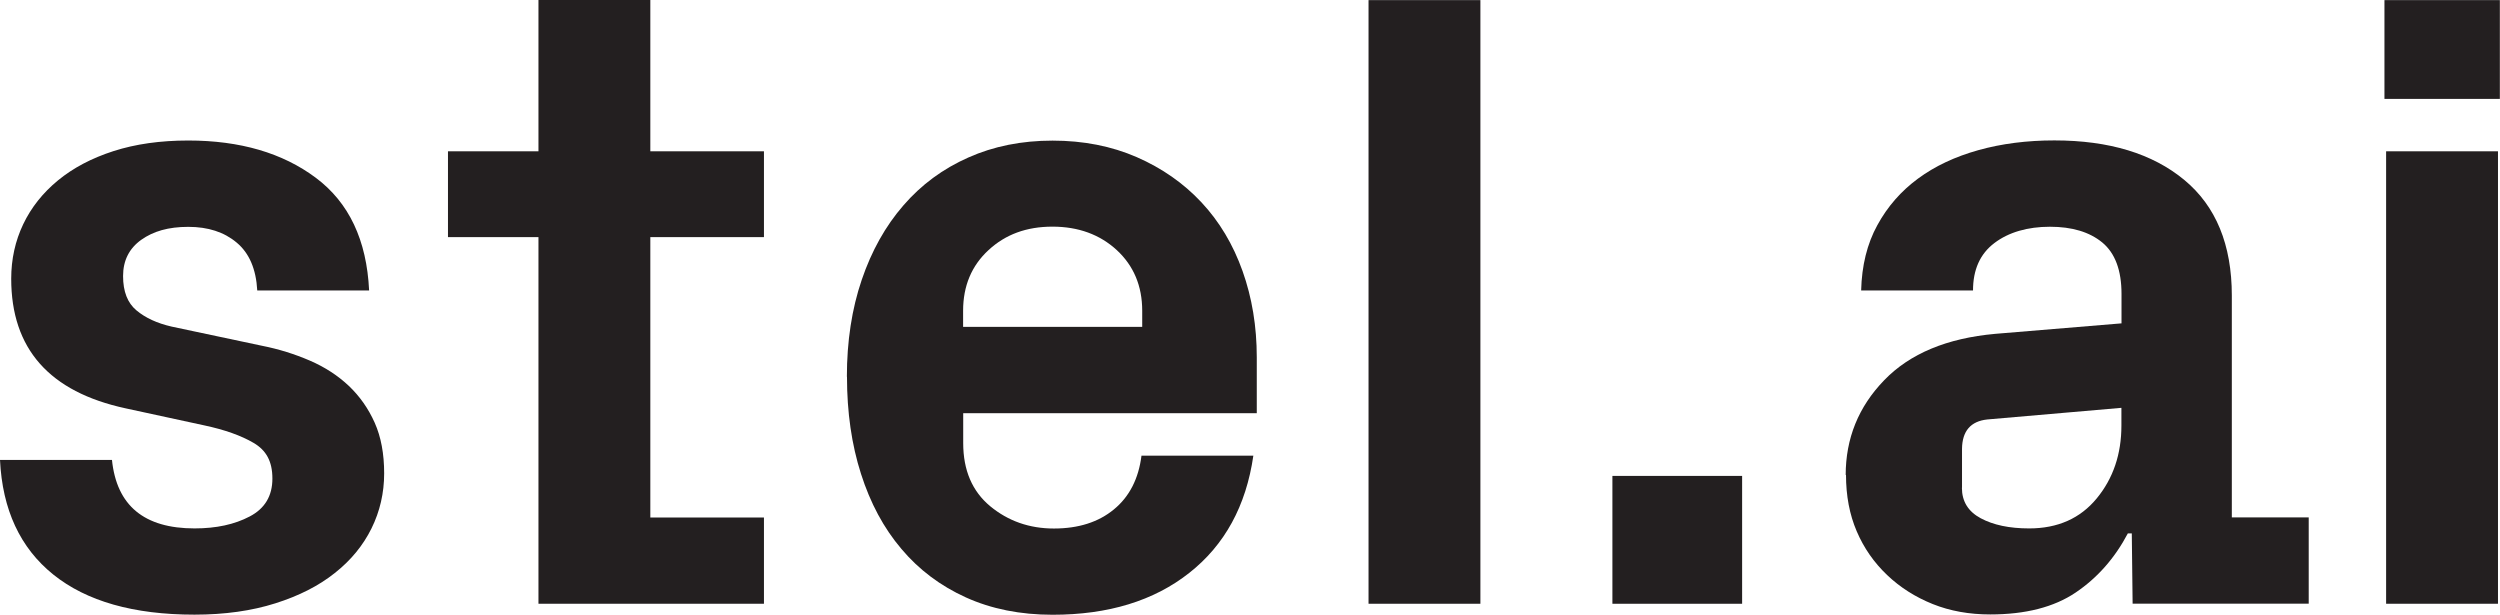 <svg width="488" height="120" viewBox="0 0 488 120" fill="none" xmlns="http://www.w3.org/2000/svg">
<path d="M0.02 89.777H21.856C22.768 98.69 28.136 103.146 37.98 103.146C42.194 103.146 45.779 102.377 48.736 100.817C51.694 99.277 53.172 96.806 53.172 93.423C53.172 90.04 51.957 87.893 49.506 86.455C47.055 85.017 43.855 83.883 39.864 83.032L24.53 79.71C9.622 76.489 2.188 68.062 2.188 54.41C2.188 50.581 2.978 47.016 4.537 43.755C6.097 40.494 8.366 37.637 11.323 35.207C14.281 32.776 17.886 30.872 22.16 29.494C26.434 28.117 31.296 27.428 36.745 27.428C46.873 27.428 55.158 29.859 61.64 34.7C68.122 39.541 71.585 46.874 72.051 56.699H50.215C49.992 52.526 48.655 49.406 46.204 47.36C43.753 45.294 40.614 44.282 36.745 44.282C32.876 44.282 29.939 45.132 27.569 46.813C25.219 48.495 24.024 50.844 24.024 53.883C24.024 56.921 24.895 59.129 26.637 60.588C28.379 62.046 30.668 63.1 33.483 63.748L51.147 67.495C54.428 68.143 57.528 69.116 60.485 70.392C63.442 71.668 65.974 73.329 68.101 75.334C70.228 77.36 71.909 79.75 73.145 82.525C74.381 85.3 74.988 88.602 74.988 92.41C74.988 96.219 74.158 99.824 72.517 103.146C70.876 106.468 68.486 109.385 65.347 111.857C62.227 114.348 58.358 116.313 53.74 117.771C49.142 119.23 43.875 119.979 37.96 119.979C26.07 119.979 16.894 117.366 10.412 112.16C3.93 106.955 0.466 99.48 0 89.777H0.02Z" fill="#231F20"/>
<path d="M87.444 46.286V29.534H105.108V0H126.944V29.534H149.124V46.286H126.944V101.018H149.124V117.851H105.108V46.286H87.444Z" fill="#231F20"/>
<path d="M165.311 73.532C165.311 66.604 166.283 60.284 168.207 54.633C170.132 48.961 172.846 44.12 176.35 40.089C179.834 36.058 184.068 32.938 189.01 30.75C193.953 28.543 199.442 27.449 205.458 27.449C211.474 27.449 216.964 28.522 221.886 30.669C226.808 32.817 231.022 35.754 234.526 39.501C238.03 43.249 240.704 47.725 242.547 52.911C244.391 58.096 245.323 63.708 245.323 69.744V80.662H188.018V86.496C188.018 91.803 189.78 95.895 193.284 98.812C196.789 101.708 200.941 103.167 205.722 103.167C210.502 103.167 214.412 101.931 217.43 99.44C220.448 96.968 222.251 93.464 222.818 88.947H244.654C243.236 98.751 239.063 106.388 232.136 111.837C225.228 117.285 216.336 120 205.458 120C199.159 120 193.507 118.865 188.544 116.617C183.582 114.369 179.368 111.209 175.945 107.137C172.501 103.086 169.888 98.204 168.065 92.492C166.242 86.8 165.331 80.48 165.331 73.552L165.311 73.532ZM187.998 63.809H222.96V60.669C222.96 55.828 221.299 51.878 217.997 48.819C214.695 45.781 210.502 44.241 205.438 44.241C200.374 44.241 196.262 45.76 192.96 48.819C189.659 51.858 187.998 55.808 187.998 60.669V63.809Z" fill="#231F20"/>
<path d="M267.138 117.852V0.021H288.974V117.852H267.138Z" fill="#231F20"/>
<path d="M314.742 117.854V92.898H340.062V117.854H314.742Z" fill="#231F20"/>
<path d="M360.278 92.735C360.278 85.584 362.77 79.406 367.793 74.221C372.797 69.035 380.028 66.017 389.468 65.166L414.119 63.12V57.367C414.119 52.749 412.863 49.407 410.372 47.34C407.86 45.274 404.457 44.261 400.142 44.261C395.828 44.261 392.101 45.315 389.305 47.442C386.51 49.548 385.133 52.648 385.133 56.699H363.296C363.418 51.858 364.451 47.604 366.456 43.958C368.442 40.312 371.095 37.293 374.397 34.862C377.699 32.432 381.608 30.588 386.166 29.312C390.723 28.036 395.666 27.408 401.013 27.408C411.709 27.408 420.156 29.981 426.354 35.106C432.552 40.23 435.652 47.766 435.652 57.691V100.999H450.661V117.832H416.287L416.125 104.119H415.355C412.803 108.96 409.4 112.809 405.166 115.665C400.933 118.521 395.362 119.939 388.495 119.939C384.403 119.939 380.656 119.271 377.273 117.913C373.89 116.556 370.913 114.672 368.361 112.242C365.808 109.811 363.823 106.975 362.425 103.693C361.028 100.432 360.339 96.766 360.339 92.694L360.278 92.735ZM382.965 95.206C382.965 97.86 384.181 99.845 386.632 101.161C389.083 102.478 392.222 103.147 396.091 103.147C401.662 103.147 406.057 101.202 409.278 97.293C412.499 93.383 414.099 88.643 414.099 83.073V79.609L387.928 81.877C384.687 82.222 383.026 84.126 382.985 87.61V95.206H382.965Z" fill="#231F20"/>
<path d="M465.445 19.305V0.021H487.97V19.305H465.445ZM465.769 117.852V29.534H487.606V117.852H465.769Z" fill="#231F20"/>
</svg>
